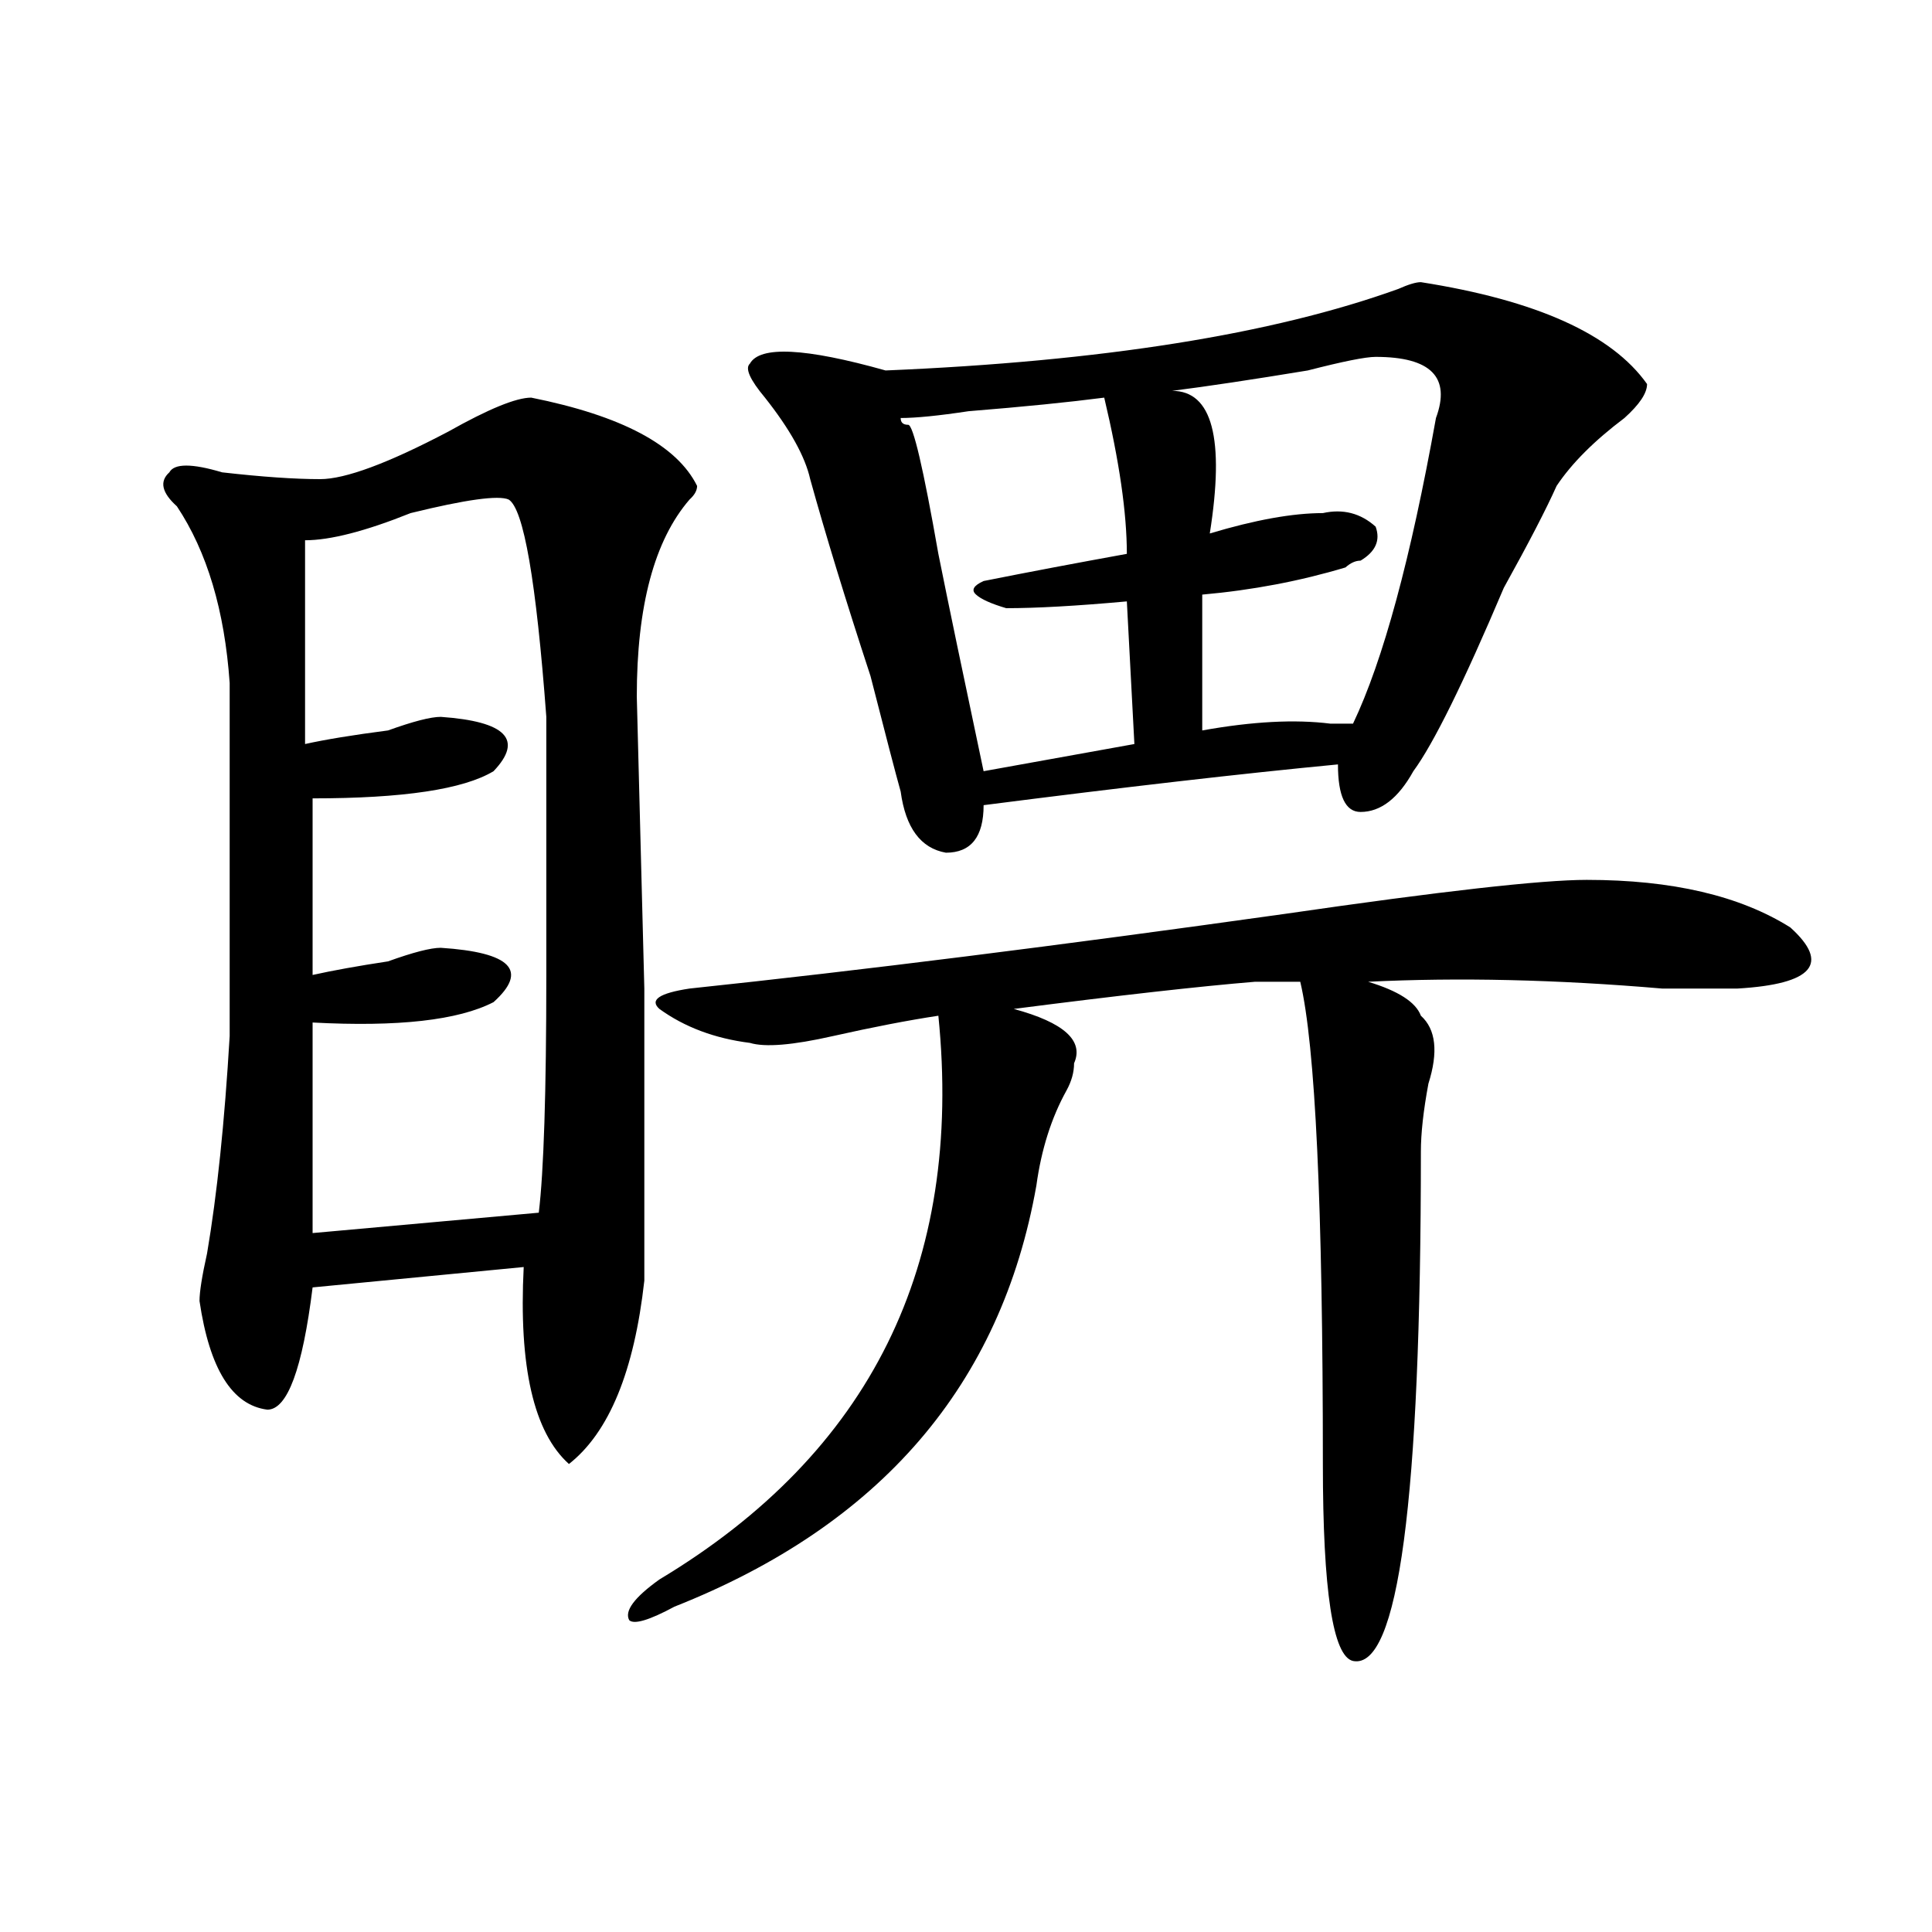 <?xml version="1.0" encoding="utf-8"?>
<!-- Generator: Adobe Illustrator 16.0.0, SVG Export Plug-In . SVG Version: 6.00 Build 0)  -->
<!DOCTYPE svg PUBLIC "-//W3C//DTD SVG 1.1//EN" "http://www.w3.org/Graphics/SVG/1.1/DTD/svg11.dtd">
<svg version="1.1" id="图层_1" xmlns="http://www.w3.org/2000/svg" xmlns:xlink="http://www.w3.org/1999/xlink" x="0px" y="0px"
	 width="1000px" height="1000px" viewBox="0 0 1000 1000" enable-background="new 0 0 1000 1000" xml:space="preserve">
<path d="M274.969,205.813c46.828,9.394,75.425,24.609,85.852,45.703c0,2.362-1.342,4.725-3.902,7.031
	c-18.231,21.094-27.316,55.097-27.316,101.953l3.902,151.172c0,98.438,0,148.865,0,151.172
	c-5.244,46.912-18.231,78.553-39.023,94.922c-18.231-16.369-26.036-50.372-23.414-101.953l-109.266,10.547
	c-5.244,42.188-13.049,63.281-23.414,63.281c-18.231-2.307-29.938-21.094-35.121-56.25c0-4.669,1.28-12.854,3.902-24.609
	c5.183-30.432,9.085-67.95,11.707-112.5c0-60.919,0-121.838,0-182.813c-2.622-37.463-11.707-67.95-27.316-91.406
	c-7.805-7.031-9.146-12.854-3.902-17.578c2.561-4.669,11.707-4.669,27.316,0c20.792,2.362,37.682,3.516,50.73,3.516
	c12.987,0,35.121-8.185,66.34-24.609C252.835,211.69,267.164,205.813,274.969,205.813z M263.262,258.547
	c-5.244-2.307-22.134,0-50.73,7.031c-23.414,9.394-41.646,14.063-54.633,14.063v105.469c10.365-2.307,24.694-4.669,42.926-7.031
	c12.987-4.669,22.072-7.031,27.316-7.031c33.779,2.362,42.926,11.756,27.316,28.125c-15.609,9.394-46.828,14.063-93.656,14.063
	v91.406c10.365-2.307,23.414-4.669,39.023-7.031c12.987-4.669,22.072-7.031,27.316-7.031c36.401,2.362,45.486,11.756,27.316,28.125
	c-18.231,9.394-49.45,12.909-93.656,10.547v108.984l117.07-10.547c2.561-21.094,3.902-62.072,3.902-123.047
	c0-51.525,0-96.075,0-133.594C277.529,300.734,271.066,263.271,263.262,258.547z M821.297,455.422
	c44.206,0,79.327,8.24,105.363,24.609c20.792,18.787,11.707,29.334-27.316,31.641c-7.805,0-20.854,0-39.023,0
	c-54.633-4.669-105.363-5.822-152.191-3.516c15.609,4.725,24.694,10.547,27.316,17.578c7.805,7.031,9.085,18.787,3.902,35.156
	c-2.622,14.063-3.902,25.818-3.902,35.156c0,180.506-11.707,268.341-35.121,263.672c-10.427-2.362-15.609-36.365-15.609-101.953
	c0-133.594-3.902-216.76-11.707-249.609c-5.244,0-13.049,0-23.414,0c-28.658,2.362-70.242,7.031-124.875,14.063
	c25.975,7.031,36.401,16.425,31.219,28.125c0,4.725-1.342,9.394-3.902,14.063c-7.805,14.063-13.049,30.487-15.609,49.219
	c-18.231,103.162-80.669,175.781-187.313,217.969c-13.049,7.031-20.854,9.338-23.414,7.031c-2.622-4.725,2.561-11.756,15.609-21.094
	c109.266-65.588,157.374-162.872,144.387-291.797c-15.609,2.362-33.841,5.878-54.633,10.547
	c-20.854,4.725-35.121,5.878-42.926,3.516c-18.231-2.307-33.841-8.185-46.828-17.578c-5.244-4.669,0-8.185,15.609-10.547
	c88.412-9.338,191.215-22.247,308.285-38.672C745.811,461.3,797.883,455.422,821.297,455.422z M735.445,146.047
	c59.815,9.394,98.839,26.972,117.07,52.734c0,4.725-3.902,10.547-11.707,17.578c-15.609,11.756-27.316,23.456-35.121,35.156
	c-5.244,11.756-14.329,29.334-27.316,52.734c-20.854,49.219-36.463,80.859-46.828,94.922c-7.805,14.063-16.951,21.094-27.316,21.094
	c-7.805,0-11.707-8.185-11.707-24.609c-49.45,4.725-110.607,11.756-183.41,21.094c0,16.425-6.524,24.609-19.512,24.609
	c-13.049-2.307-20.854-12.854-23.414-31.641c-2.622-9.338-7.805-29.278-15.609-59.766C437.525,310.128,427.16,276.125,419.355,248
	c-2.622-11.7-10.427-25.763-23.414-42.188c-7.805-9.338-10.427-15.216-7.805-17.578c5.183-9.338,28.597-8.185,70.242,3.516
	c111.826-4.669,200.3-18.731,265.359-42.188C728.921,147.256,732.823,146.047,735.445,146.047z M571.547,205.813
	c-18.231,2.362-41.646,4.725-70.242,7.031c-15.609,2.362-27.316,3.516-35.121,3.516c0,2.362,1.28,3.516,3.902,3.516
	c2.561,0,7.805,22.303,15.609,66.797c5.183,25.818,12.987,63.281,23.414,112.5l78.047-14.063l-3.902-73.828
	c-26.036,2.362-46.828,3.516-62.438,3.516c-7.805-2.307-13.049-4.669-15.609-7.031c-2.622-2.307-1.342-4.669,3.902-7.031
	c23.414-4.669,48.108-9.338,74.145-14.063C583.254,265.578,579.352,238.662,571.547,205.813z M712.031,184.719
	c-5.244,0-16.951,2.362-35.121,7.031c-28.658,4.725-52.072,8.24-70.242,10.547c20.792,0,27.316,24.609,19.512,73.828
	c23.414-7.031,42.926-10.547,58.535-10.547c10.365-2.307,19.512,0,27.316,7.031c2.561,7.031,0,12.909-7.805,17.578
	c-2.622,0-5.244,1.209-7.805,3.516c-23.414,7.031-48.17,11.756-74.145,14.063v70.313c25.975-4.669,48.108-5.822,66.34-3.516
	c5.183,0,9.085,0,11.707,0c15.609-32.794,29.877-85.528,42.926-158.203C751.055,195.266,740.628,184.719,712.031,184.719z"/>
</svg>
